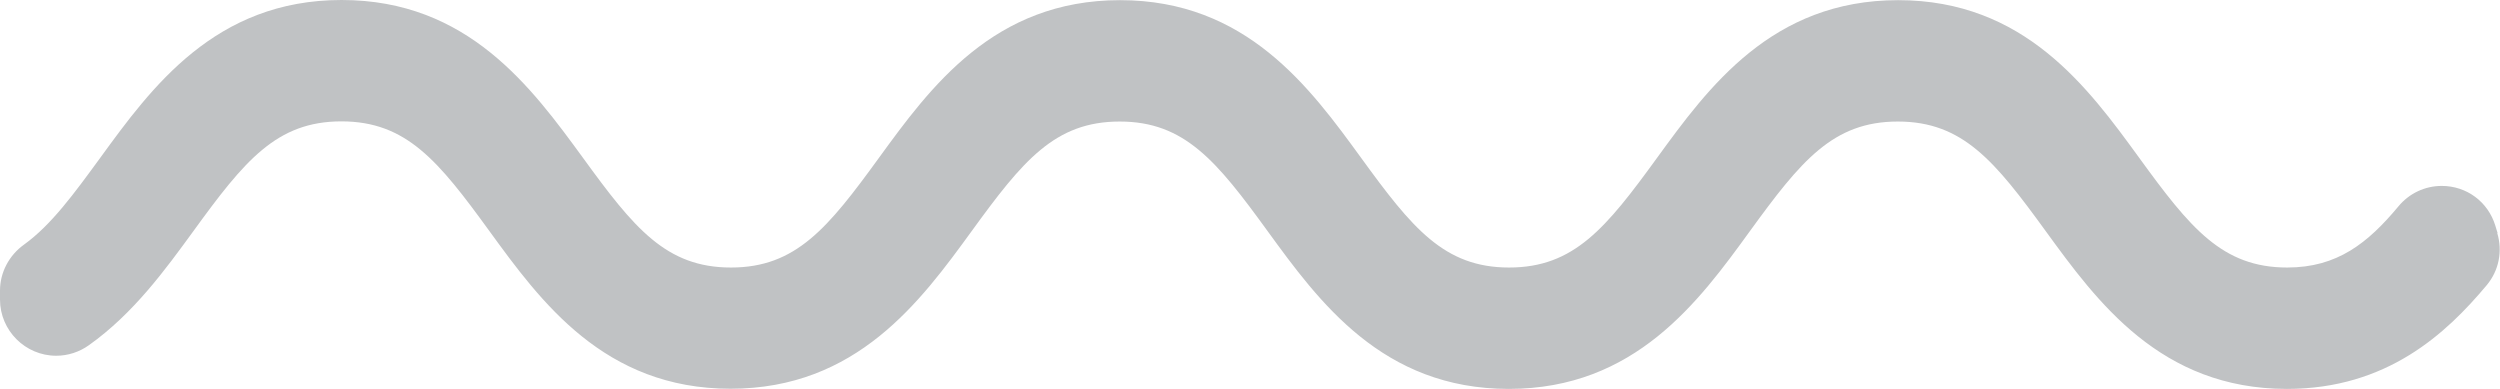<?xml version="1.0" encoding="UTF-8"?>
<svg xmlns="http://www.w3.org/2000/svg" id="Layer_1" viewBox="0 0 155.31 24.16">
  <defs>
    <style>.cls-1{fill:#c0c2c4;stroke-width:0px;}</style>
  </defs>
  <path class="cls-1" d="m155.16,14.48l-.14-.46c-.45-1.48-1.78-2.47-3.33-2.47-1.04,0-2.02.46-2.69,1.27-1.9,2.28-3.8,3.8-6.91,3.8-4.04,0-6.03-2.46-9.19-6.81-3.18-4.37-7.13-9.8-14.98-9.8s-11.8,5.43-14.98,9.8c-3.16,4.35-5.15,6.81-9.19,6.81s-6.03-2.46-9.19-6.81c-3.18-4.37-7.13-9.8-14.98-9.8s-11.8,5.43-14.98,9.8c-3.16,4.35-5.15,6.81-9.19,6.81s-6.03-2.46-9.19-6.81C33.02,5.43,29.07,0,21.22,0S9.41,5.43,6.23,9.8c-1.63,2.23-3.03,4.16-4.73,5.39-.94.67-1.5,1.74-1.5,2.86v.56c0,1.92,1.57,3.49,3.49,3.49.73,0,1.44-.23,2.04-.66,2.77-1.97,4.74-4.69,6.49-7.09,3.16-4.35,5.15-6.81,9.19-6.81s6.03,2.46,9.19,6.81c3.18,4.37,7.13,9.8,14.98,9.8s11.81-5.43,14.99-9.8c3.16-4.35,5.15-6.8,9.19-6.8s6.03,2.46,9.19,6.81c3.18,4.37,7.13,9.8,14.98,9.8s11.81-5.43,14.98-9.8c3.16-4.35,5.15-6.81,9.19-6.81s6.03,2.46,9.19,6.81c3.18,4.37,7.13,9.8,14.98,9.8,6.23,0,9.91-3.45,12.42-6.45.75-.9.99-2.1.65-3.23Z"></path>
</svg>

